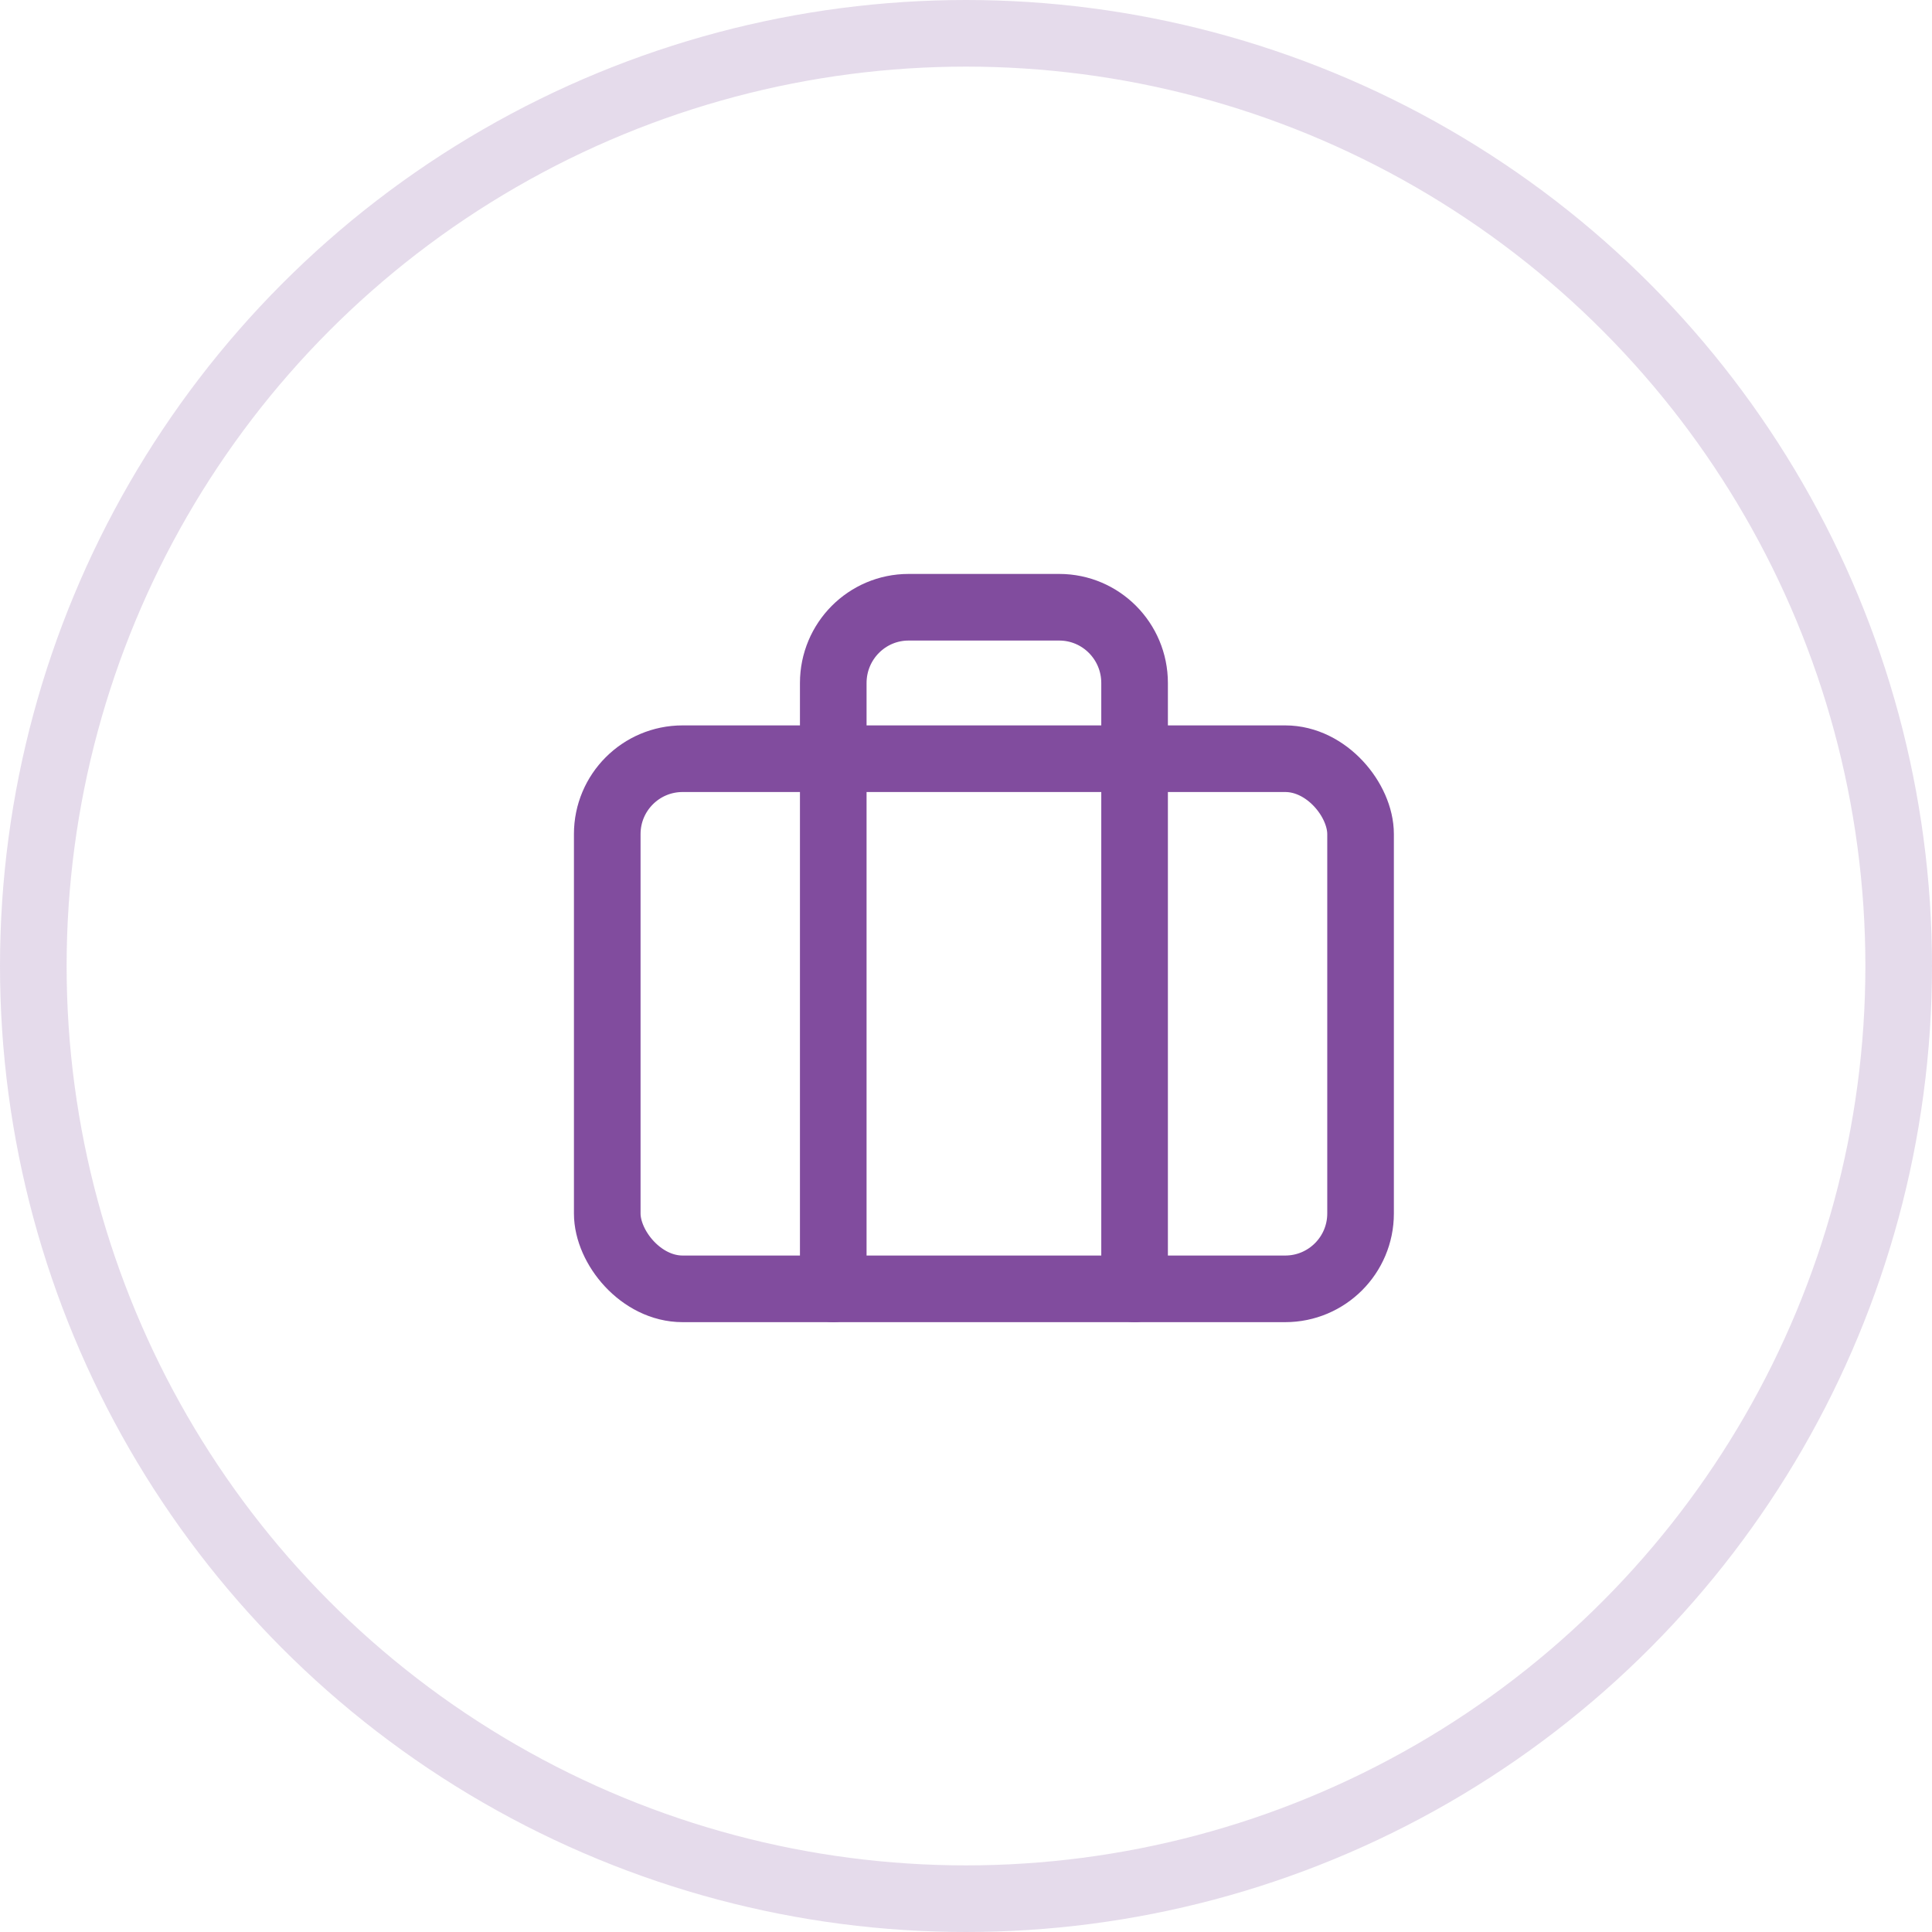 <svg xmlns="http://www.w3.org/2000/svg" width="58" height="58" viewBox="0 0 58 58">
  <g fill="none" fill-rule="evenodd" stroke="#814C9E" stroke-width="2" transform="translate(1 1)">
    <circle cx="28" cy="28" r="28" fill="none" opacity=".2"/>
    <g stroke-linecap="round" stroke-linejoin="round" transform="translate(17.23 17.23)">
      <rect width="22.615" height="15.915" y="4.547" rx="2.262"/>
      <path d="M15.831,20.462 L15.831,2.274 C15.831,1.018 14.818,0 13.569,0 L9.046,0 C7.797,0 6.785,1.018 6.785,2.274 L6.785,20.462"/>
    </g>
  </g>
</svg>
